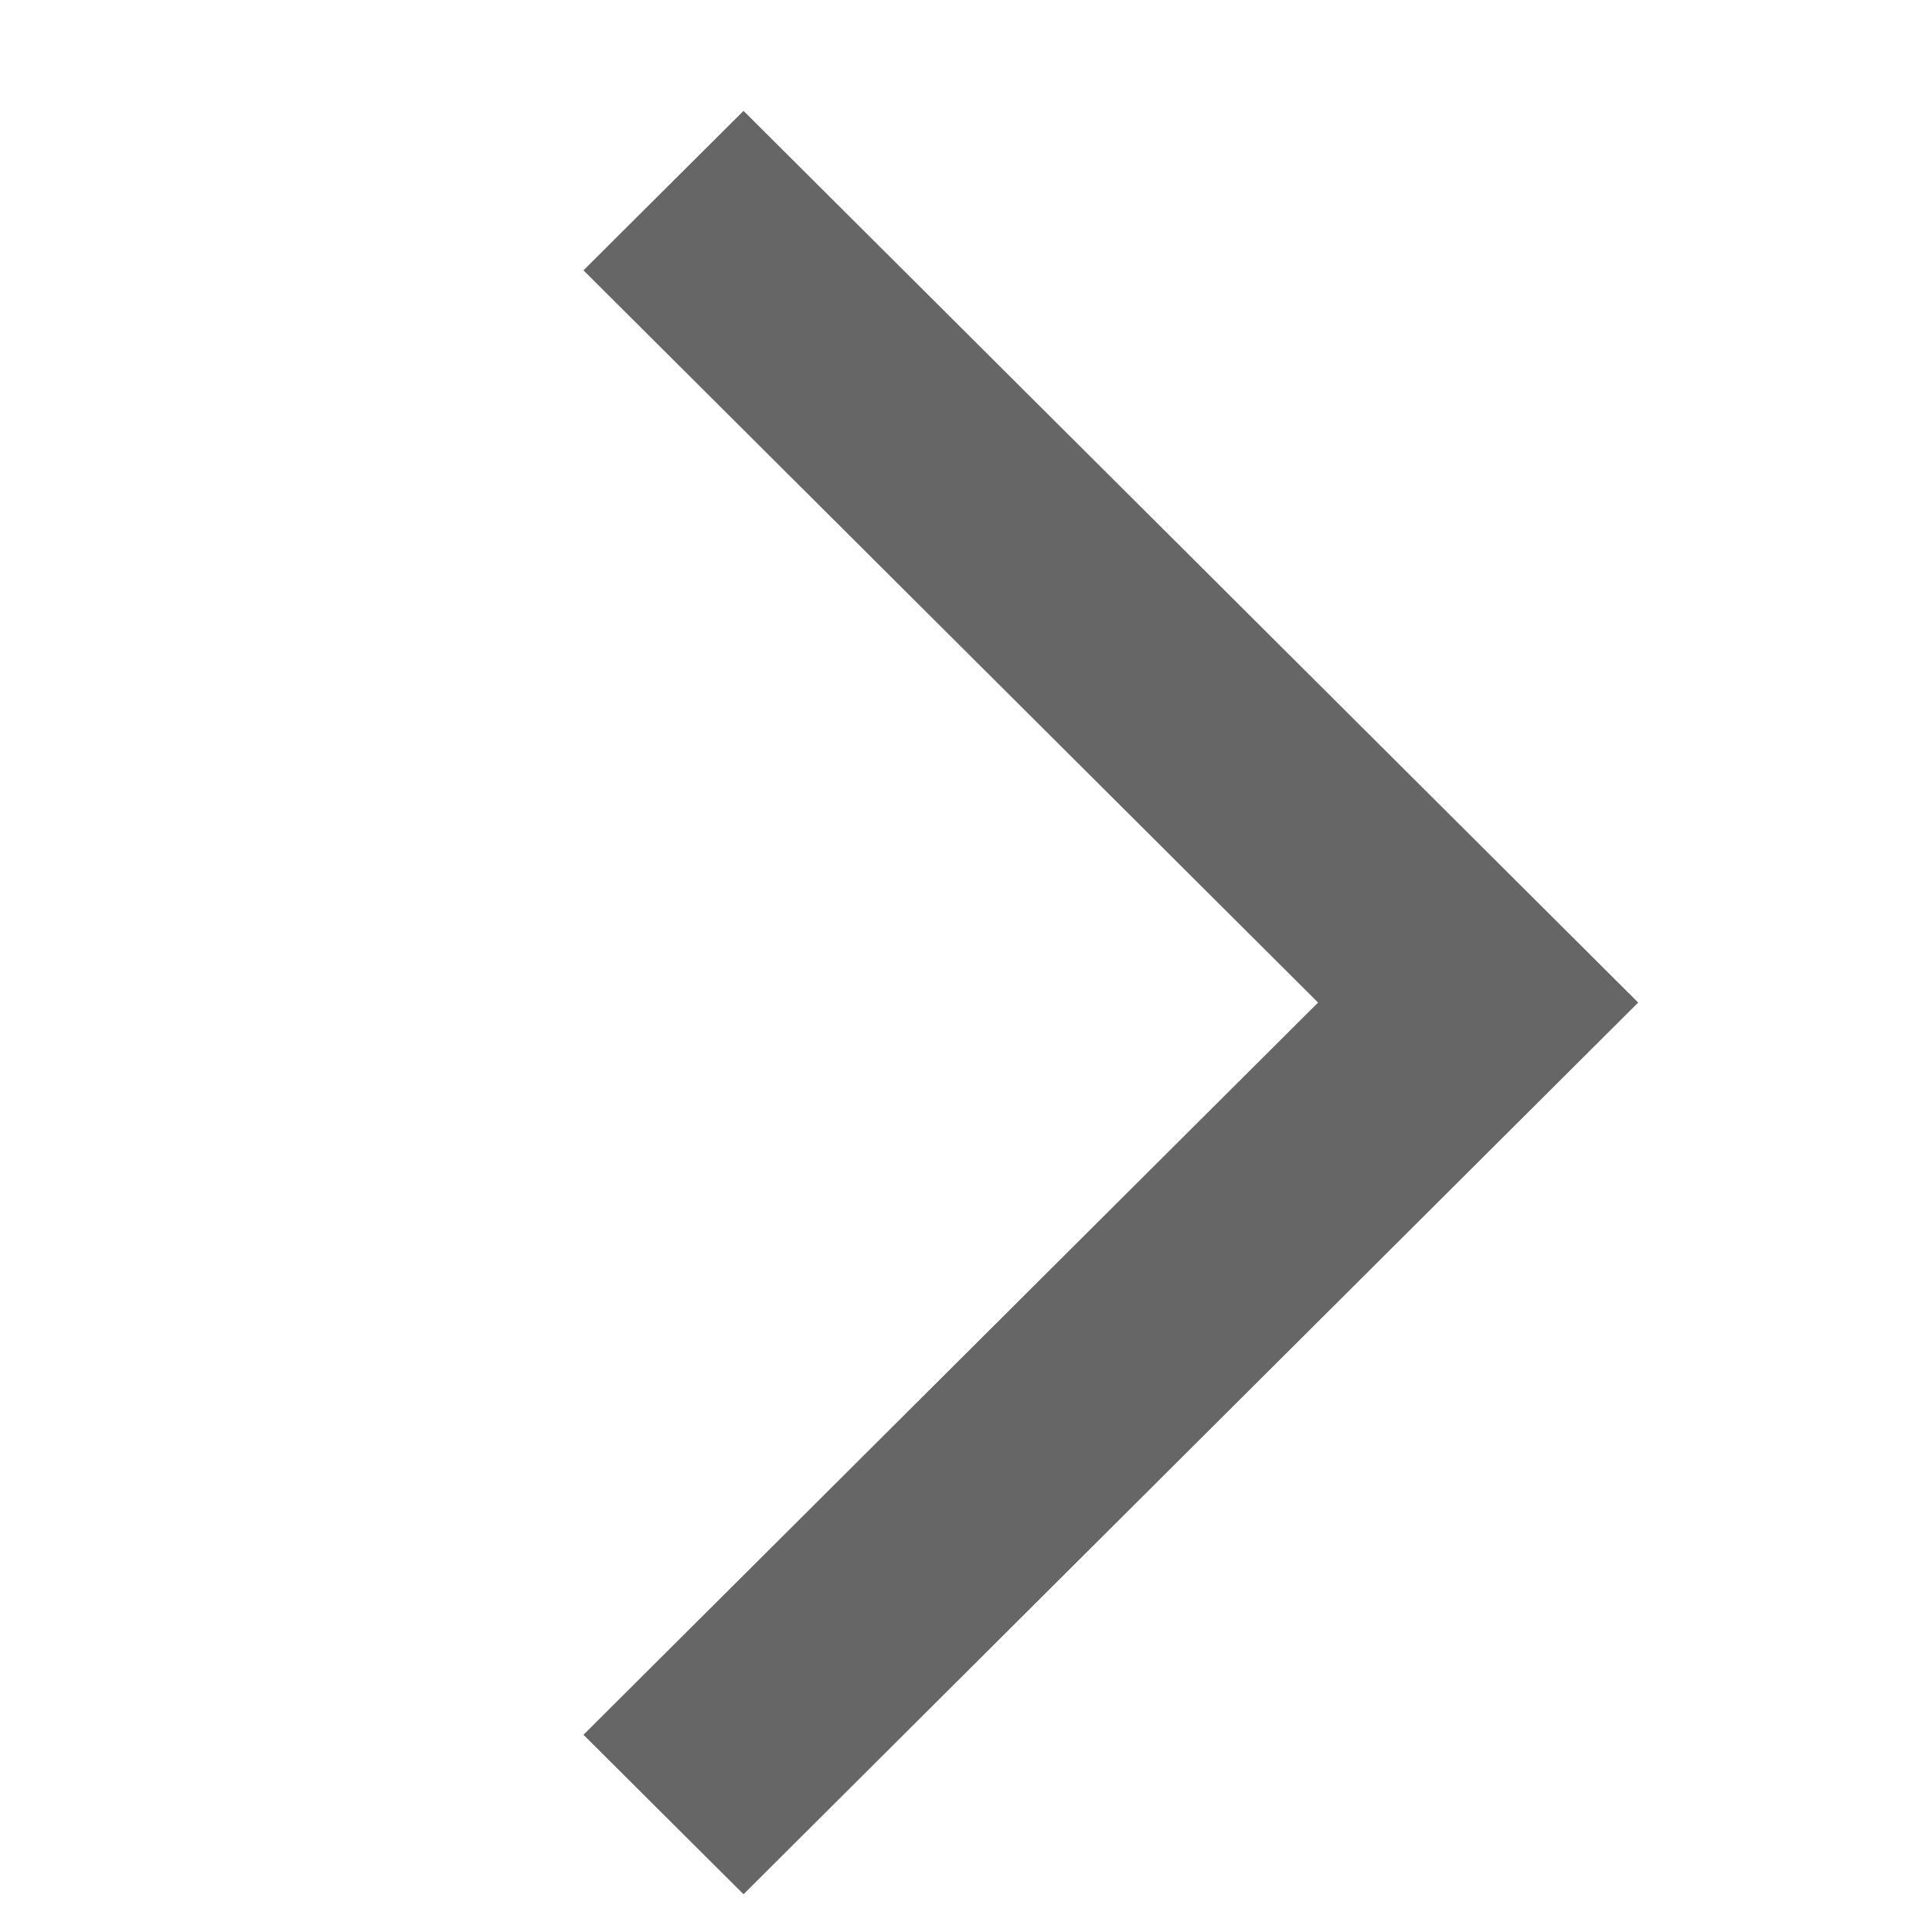 <svg width="13" height="13" viewBox="0 0 13 13" fill="none" xmlns="http://www.w3.org/2000/svg">
<g clip-path="url(#clip0_73_2081)">
<path d="M5.003 12.746L3.926 11.673L8.869 6.746L3.926 1.819L5.003 0.746L11.023 6.746L5.003 12.746Z" fill="#666666"/>
</g>
<defs>
<clipPath id="clip0_73_2081">
<rect width="12.04" height="12" fill="white" transform="translate(0.712 0.746)"/>
</clipPath>
</defs>
</svg>
